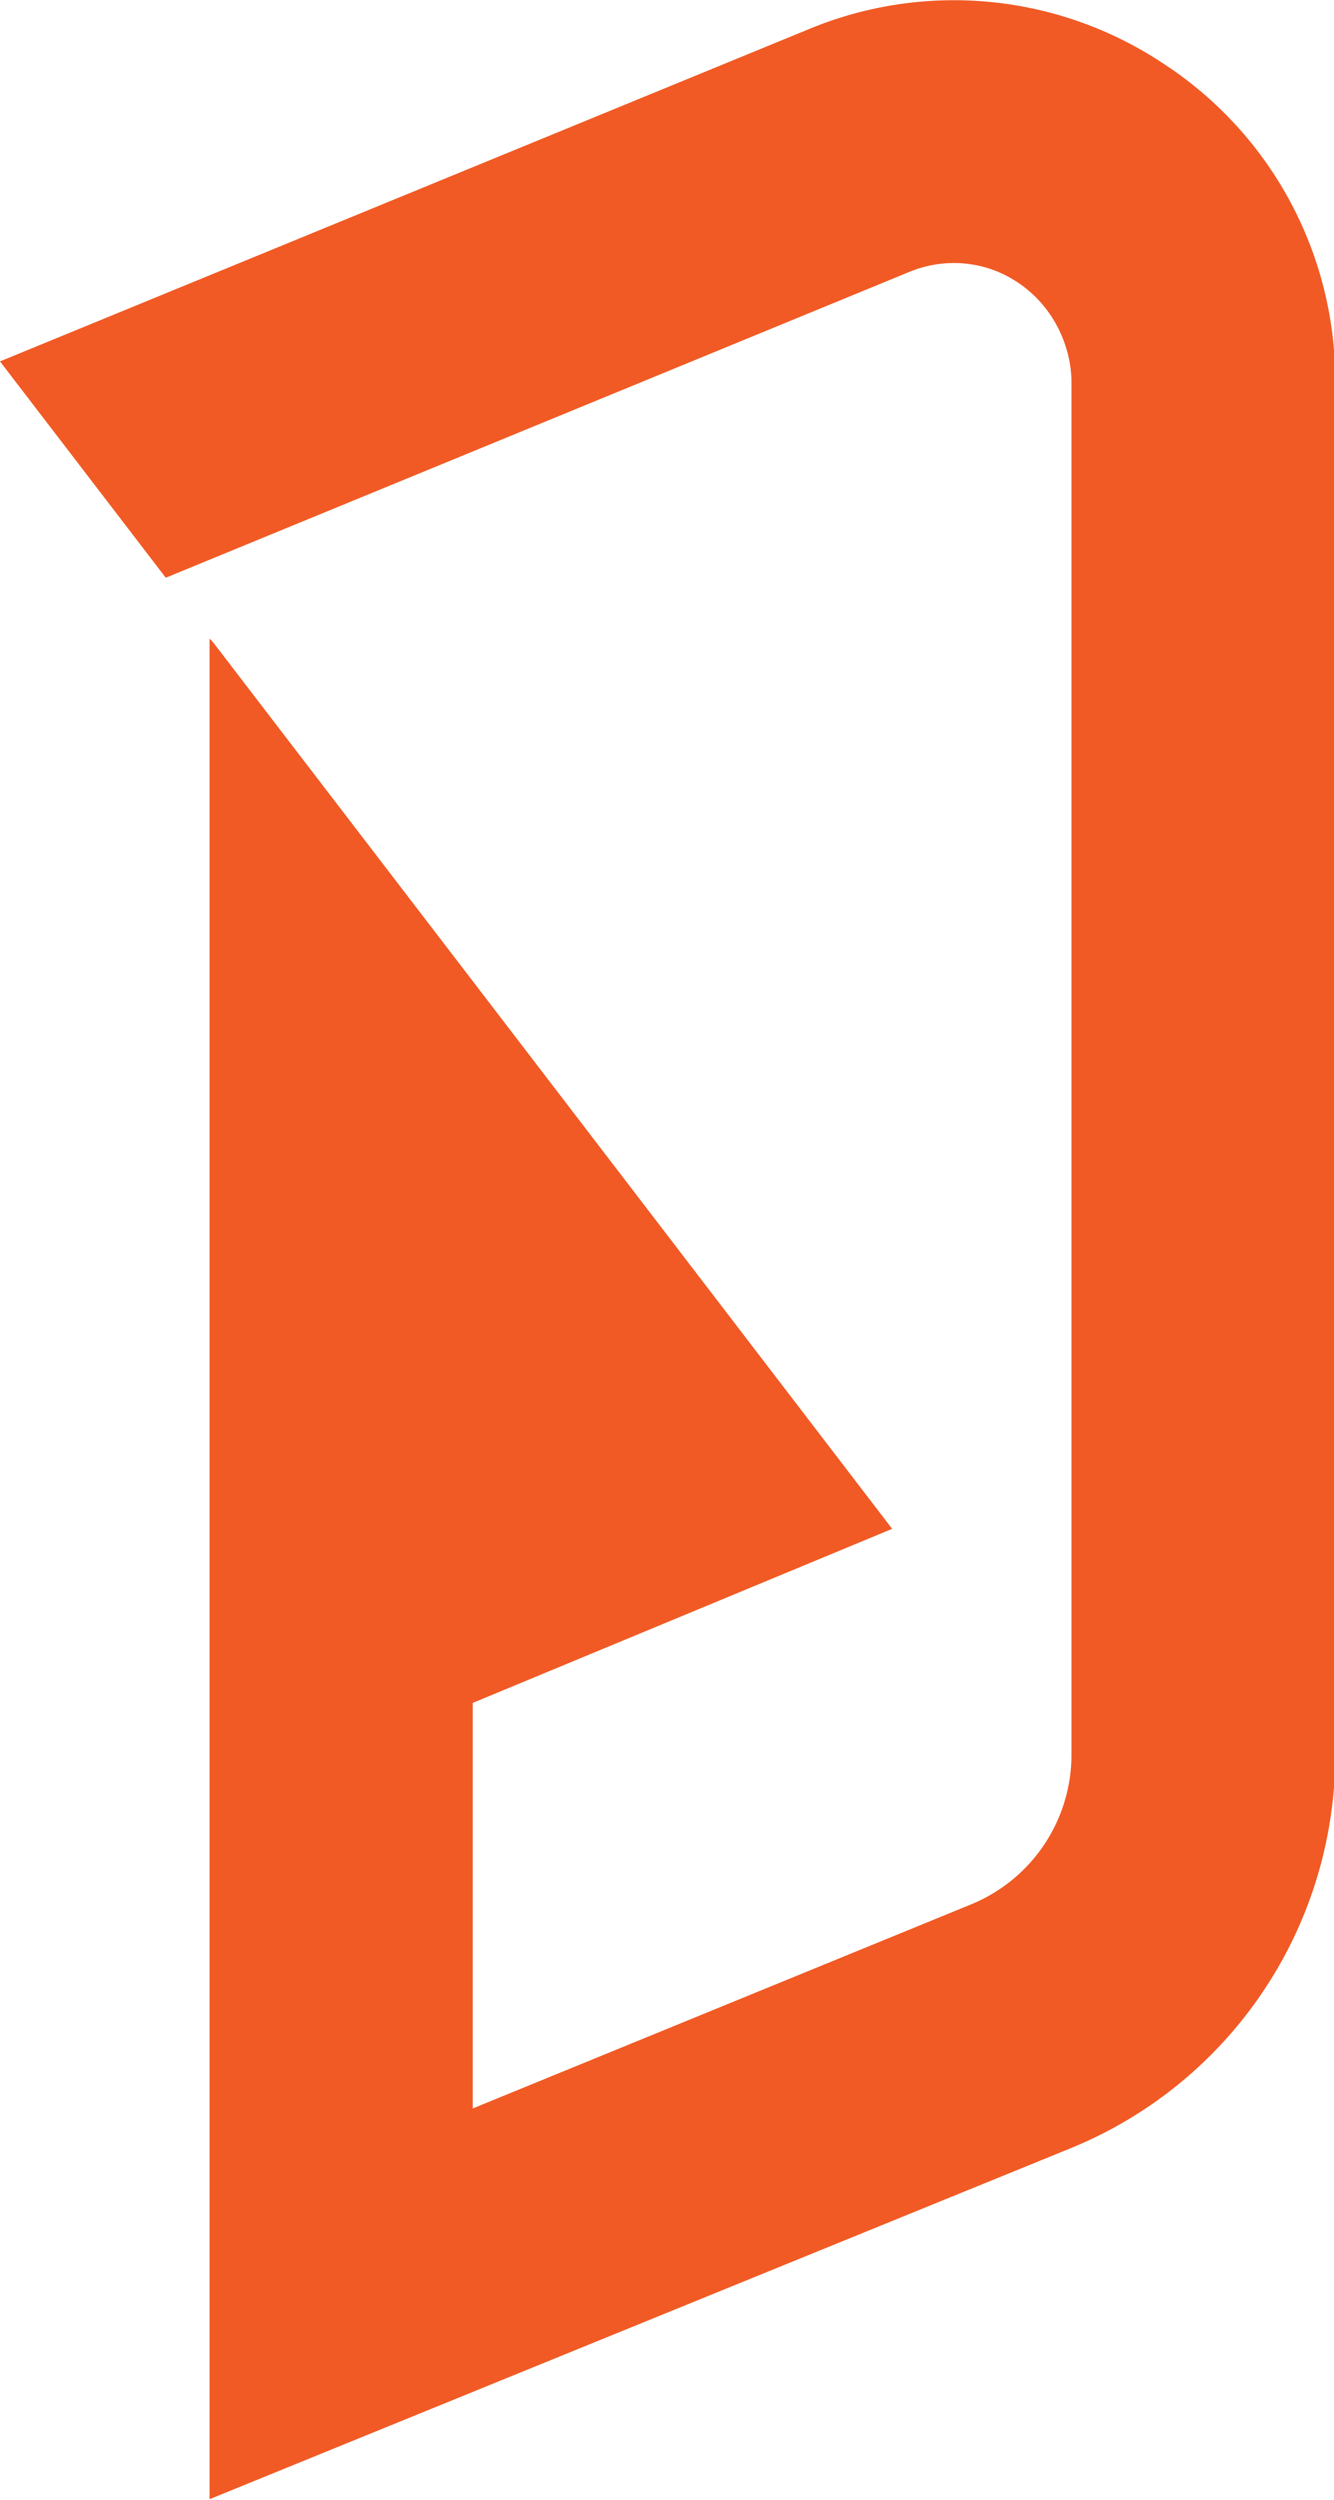 <svg xmlns="http://www.w3.org/2000/svg" viewBox="0 0 42.33 79.28"><defs><style>.cls-1{fill:#f15a24;}</style></defs><title>logo</title><g id="Layer_2" data-name="Layer 2"><g id="Layer_1-2" data-name="Layer 1"><path class="cls-1" d="M36.89,2A12,12,0,0,0,25.7.91L0,11.46l5.26,6.86,23.6-9.7a3.73,3.73,0,0,1,1.42-.28,3.67,3.67,0,0,1,1.39.28A3.78,3.78,0,0,1,33.34,10a3.92,3.92,0,0,1,.48,1A3.75,3.75,0,0,1,34,12.07V55.64a5.13,5.13,0,0,1-3.19,4.75L15,66.86V54l13.31-5.52L15,31.11,6.81,20.43l-.09-.11v0l-.07-.07v59L34,68.11a13.49,13.49,0,0,0,8.37-12.47V12.07A12,12,0,0,0,36.89,2Z"/></g></g></svg>